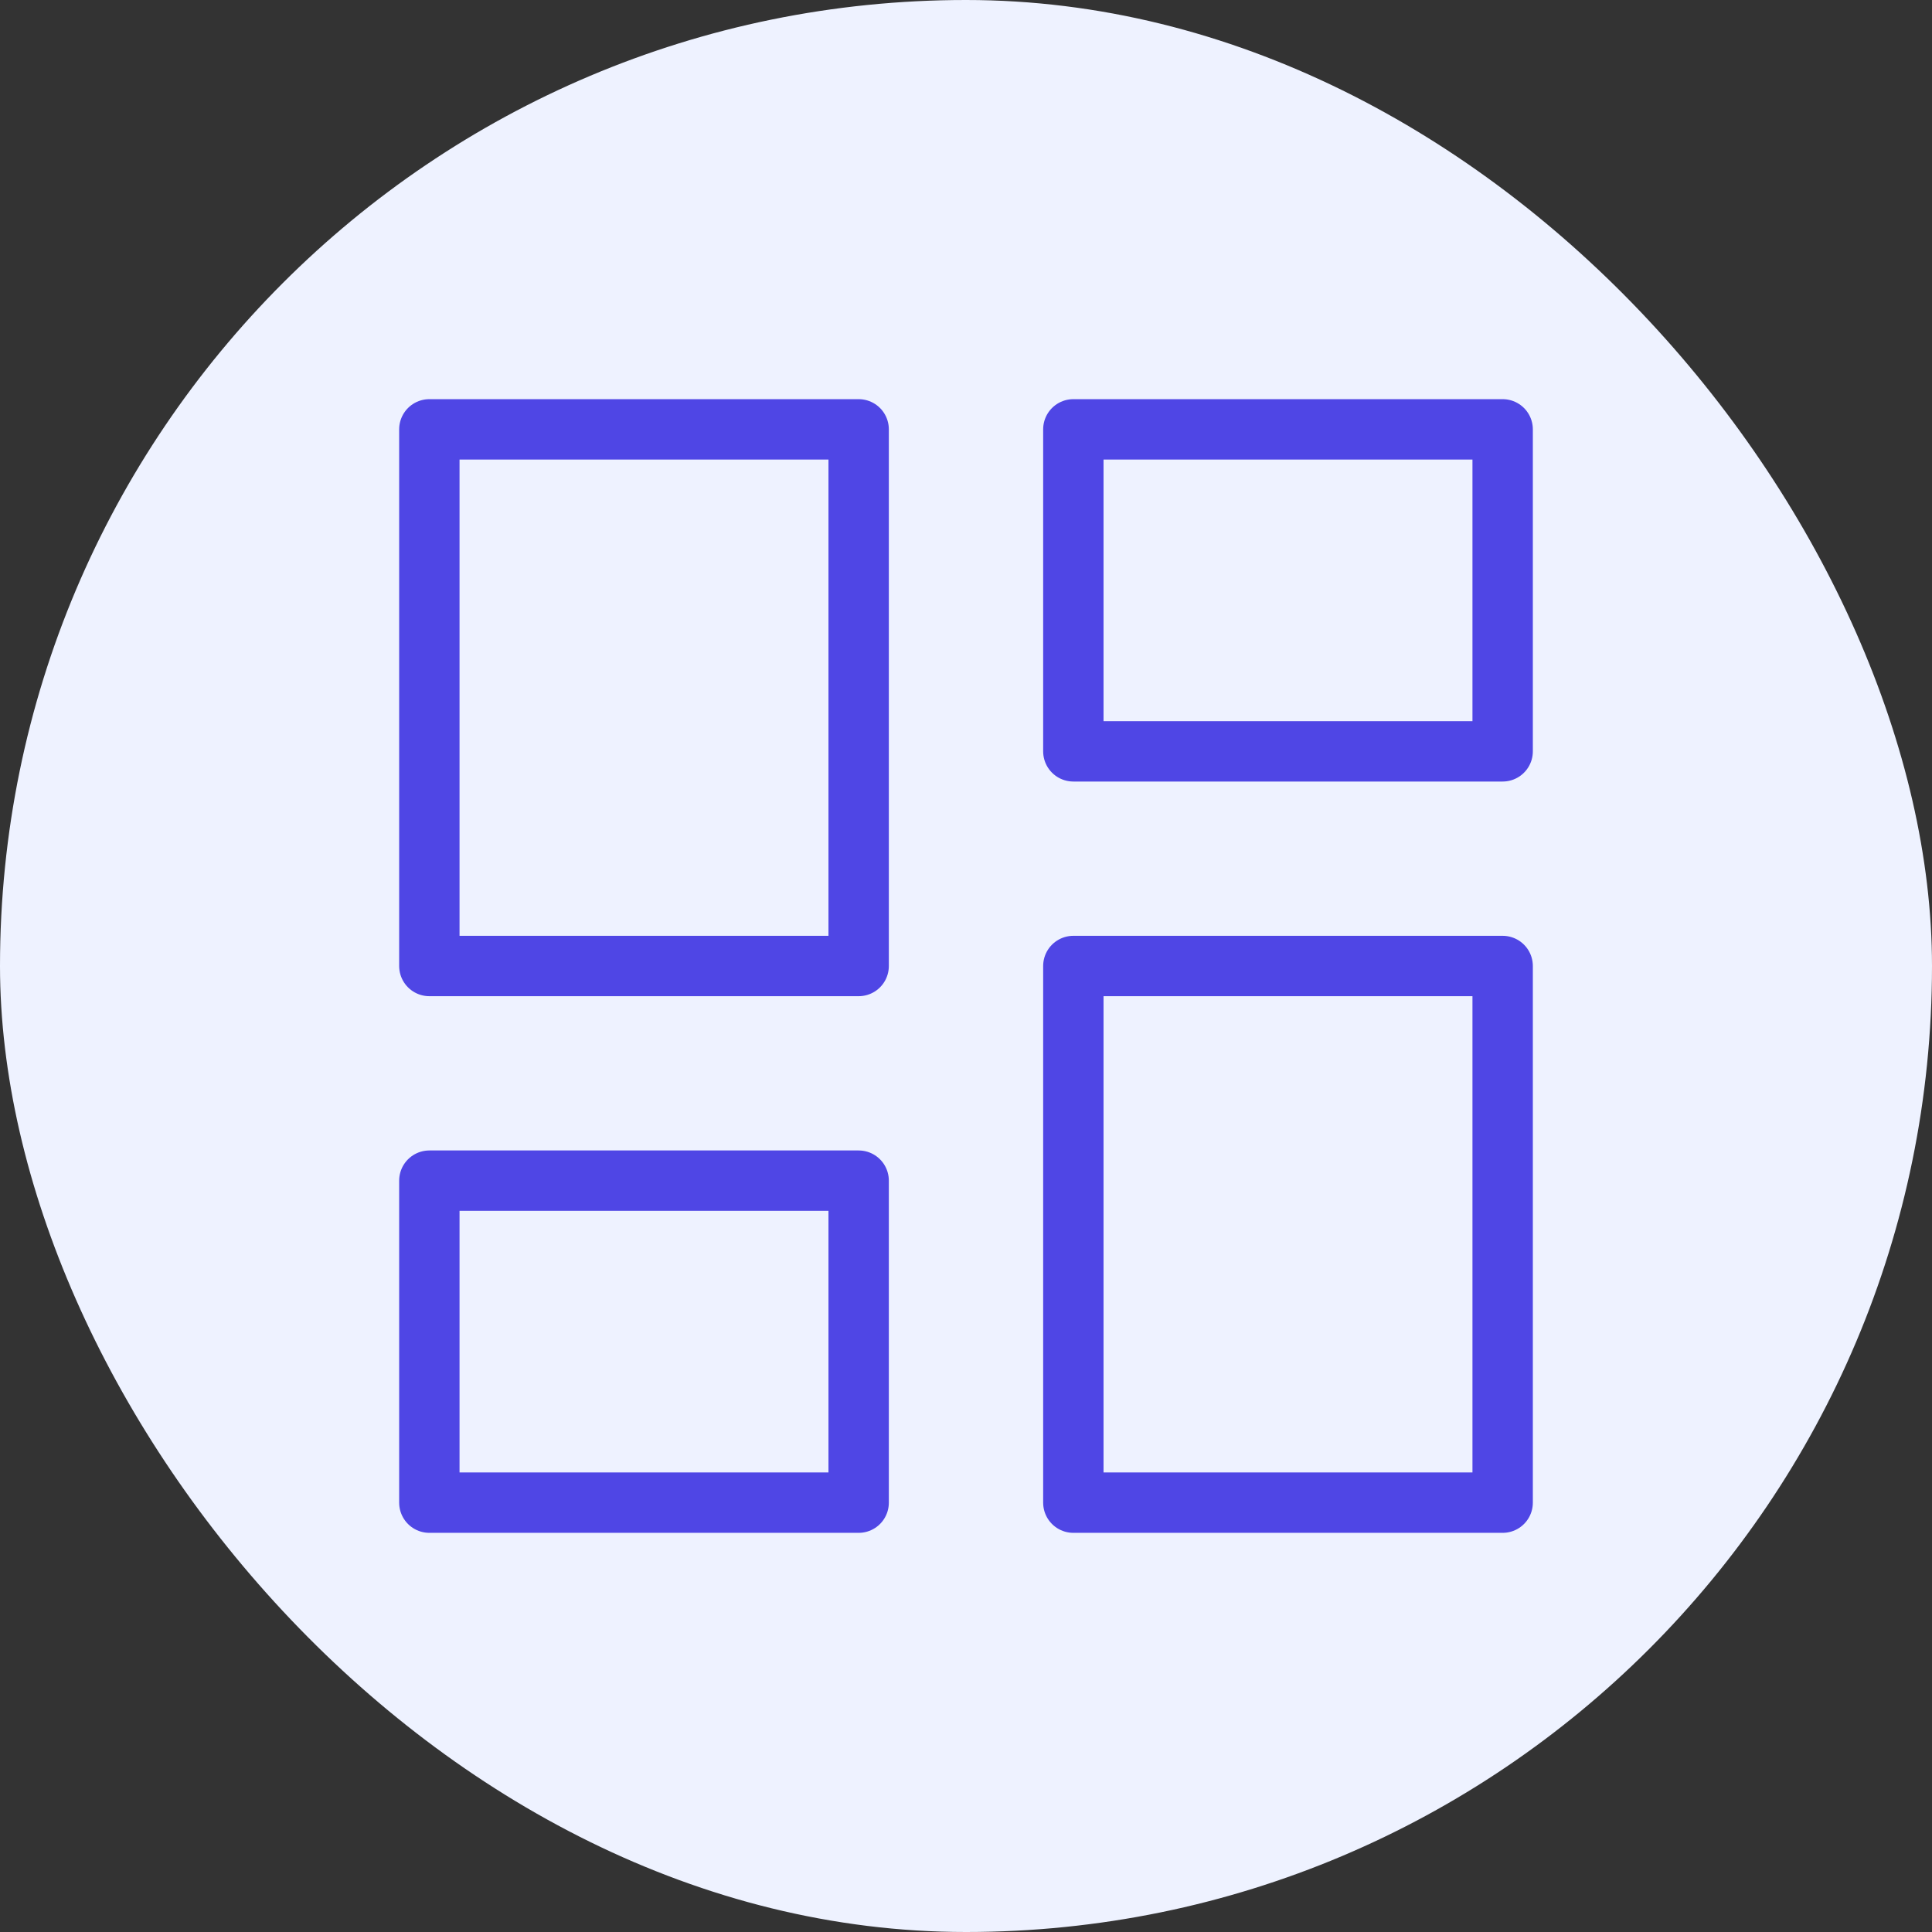 <svg width="48" height="48" viewBox="0 0 48 48" fill="none" xmlns="http://www.w3.org/2000/svg">
<rect x="0" y="0" width="48" height="48" fill="#333333" stroke="none"/>
<rect width="48" height="48" rx="24" fill="#EEF2FF"/>
<path d="M21.333 10.667H10.667V24H21.333V10.667Z" stroke="#4F46E5" stroke-width="1.5" stroke-linejoin="round"/>
<path d="M21.333 29.333H10.667V37.333H21.333V29.333Z" stroke="#4F46E5" stroke-width="1.5" stroke-linejoin="round"/>
<path d="M37.333 24H26.667V37.333H37.333V24Z" stroke="#4F46E5" stroke-width="1.5" stroke-linejoin="round"/>
<path d="M37.333 10.667H26.667V18.667H37.333V10.667Z" stroke="#4F46E5" stroke-width="1.5" stroke-linejoin="round"/>
</svg>
